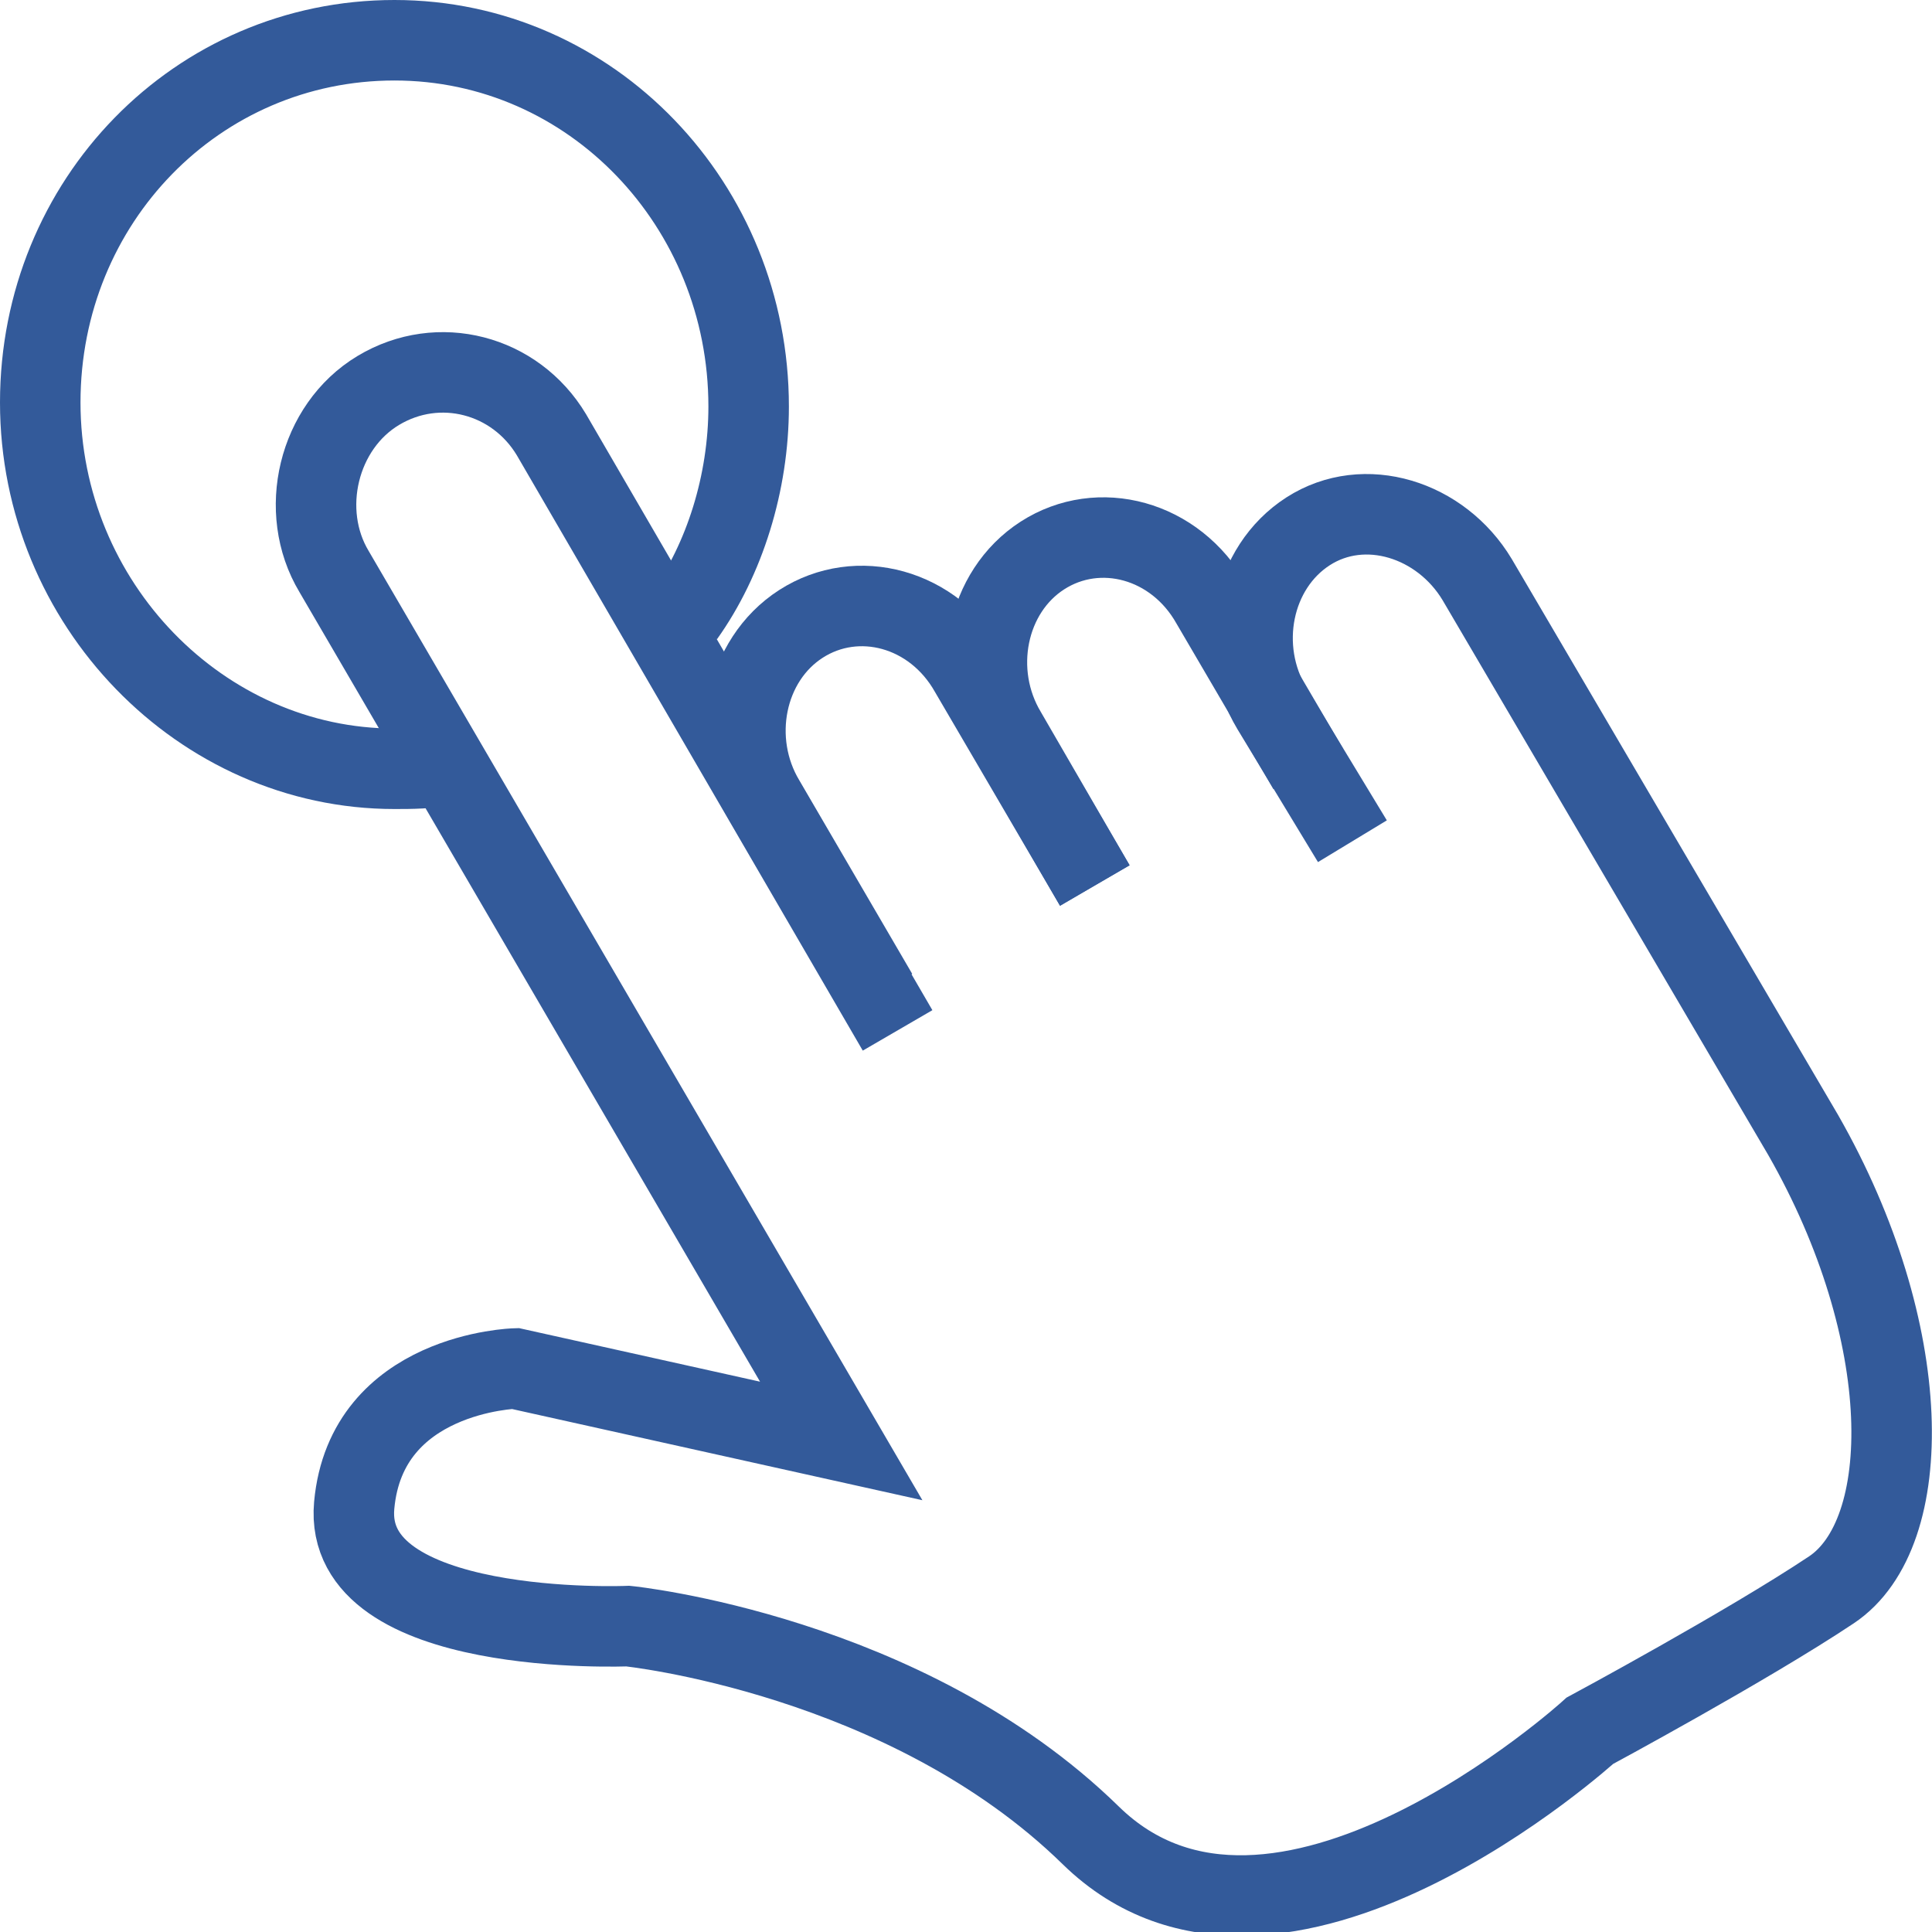 <svg xmlns="http://www.w3.org/2000/svg" fill="rgba(51,90,154,1)" viewBox="0 0 48 48"><g fill="none" stroke="rgba(51,90,154,1)" stroke-width="2" stroke-miterlimit="10"><path d="M22.3 25.6l-8.6-14.8c-.9-1.5-2.8-2-4.3-1.1-1.5.9-2 3-1.1 4.5l12.6 21.6-8.1-1.8s-3.7.1-4 3.4c-.3 3.3 6.8 3 6.8 3s6.9.7 11.5 5.2S39.5 43 39.5 43s3.9-2.1 6-3.5 2.1-6.4-.7-11.3l-8.1-13.8c-.9-1.5-2.8-2.1-4.2-1.2-1.4.9-1.8 2.9-.9 4.4l2 3.3"/><path d="M21.8 24.7L19 19.9c-.9-1.5-.5-3.5.9-4.4 1.4-.9 3.3-.4 4.2 1.2l3.1 5.3"/><path d="M27.2 22L25 18.2c-.9-1.5-.5-3.5.9-4.4 1.4-.9 3.3-.4 4.2 1.2l2.4 4.1M11.1 19c-.4.1-.9.1-1.3.1C5 19.1 1 15 1 10s3.9-9 8.8-9 8.8 4.1 8.8 9.1c0 1.9-.6 3.8-1.6 5.2"/></g></svg>